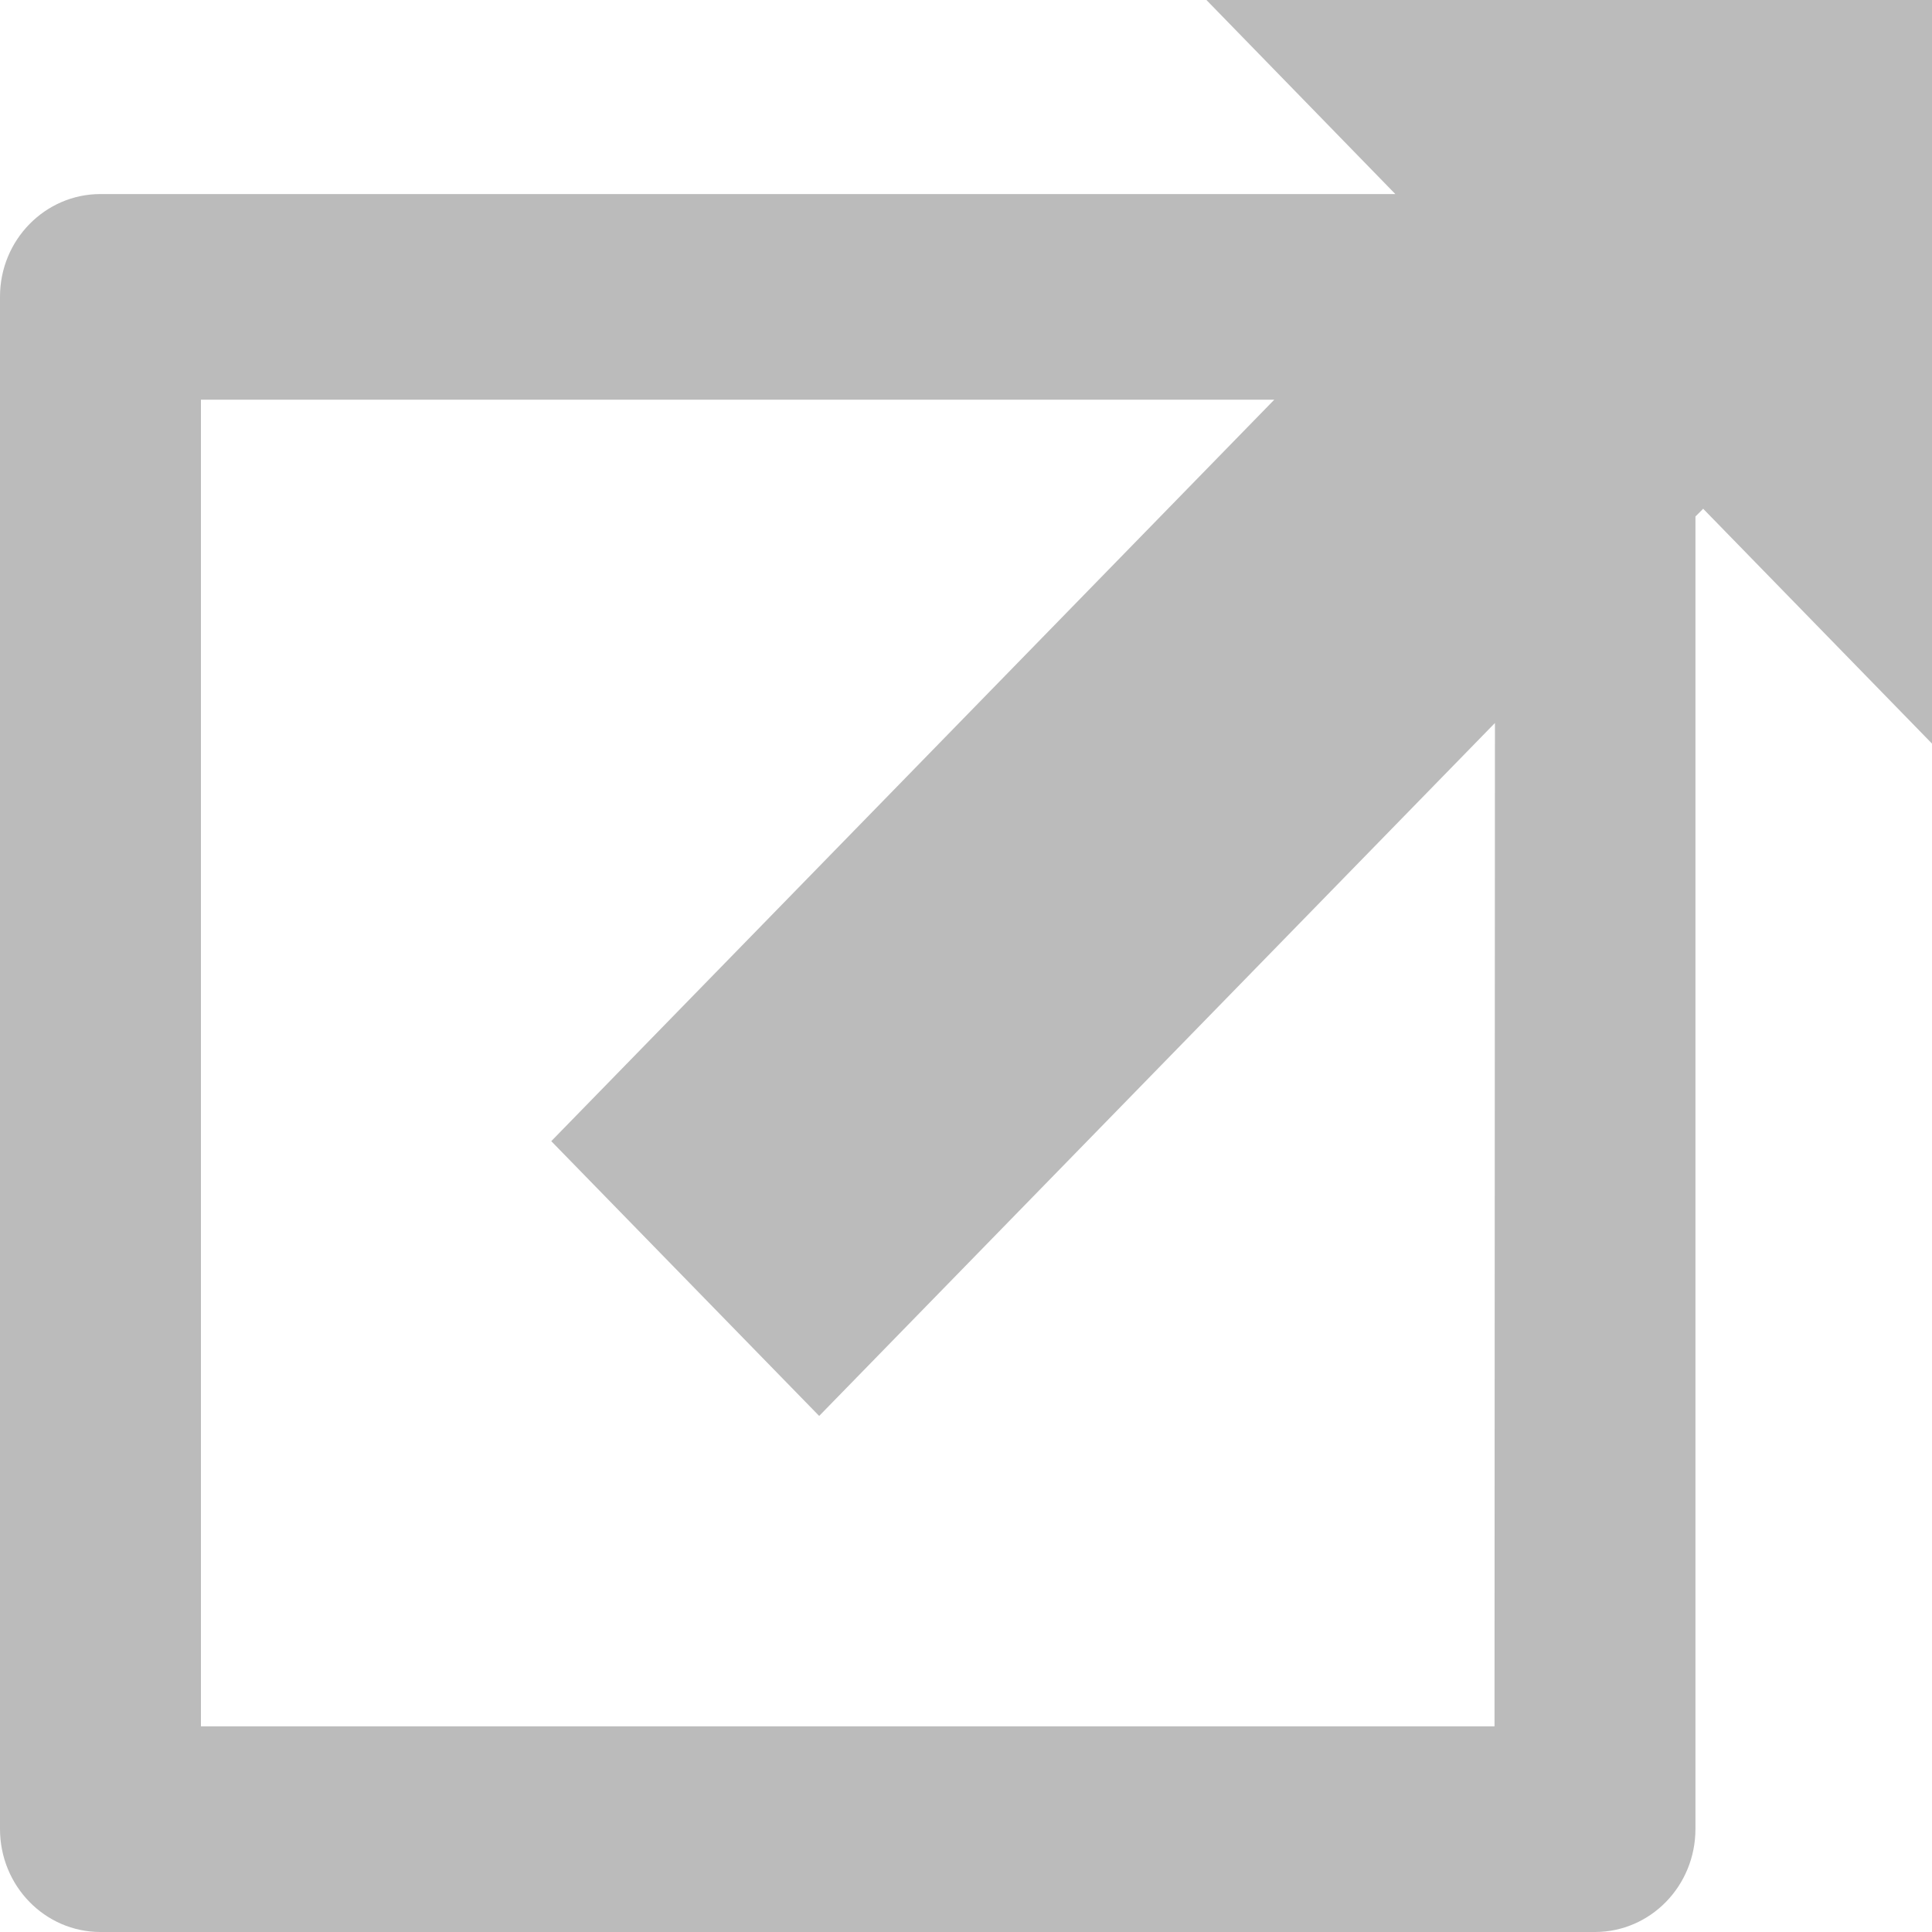 <?xml version="1.0" encoding="utf-8"?>
<!-- Generator: Adobe Illustrator 19.2.1, SVG Export Plug-In . SVG Version: 6.00 Build 0)  -->
<svg version="1.1" id="Layer_1" xmlns="http://www.w3.org/2000/svg" xmlns:xlink="http://www.w3.org/1999/xlink" x="0px" y="0px"
	 viewBox="0 0 450 450" style="enable-background:new 0 0 450 450;" xml:space="preserve">
<style type="text/css">
	.st0{fill:#BBBBBB;}
</style>
<path class="st0" d="M281,0l44,45.2H23.4C10.5,45.2,0,55.9,0,69.1V426c0,13.3,10.5,24,23.4,24h348.1c12.9,0,23.4-10.7,23.4-24V120.3
	l1.8-1.8l53.3,54.7L450,0H281L281,0z M348.1,402.1H46.8v-309h250L128.4,265.8l62.4,64l157.4-161.4L348.1,402.1L348.1,402.1z"/>
</svg>
